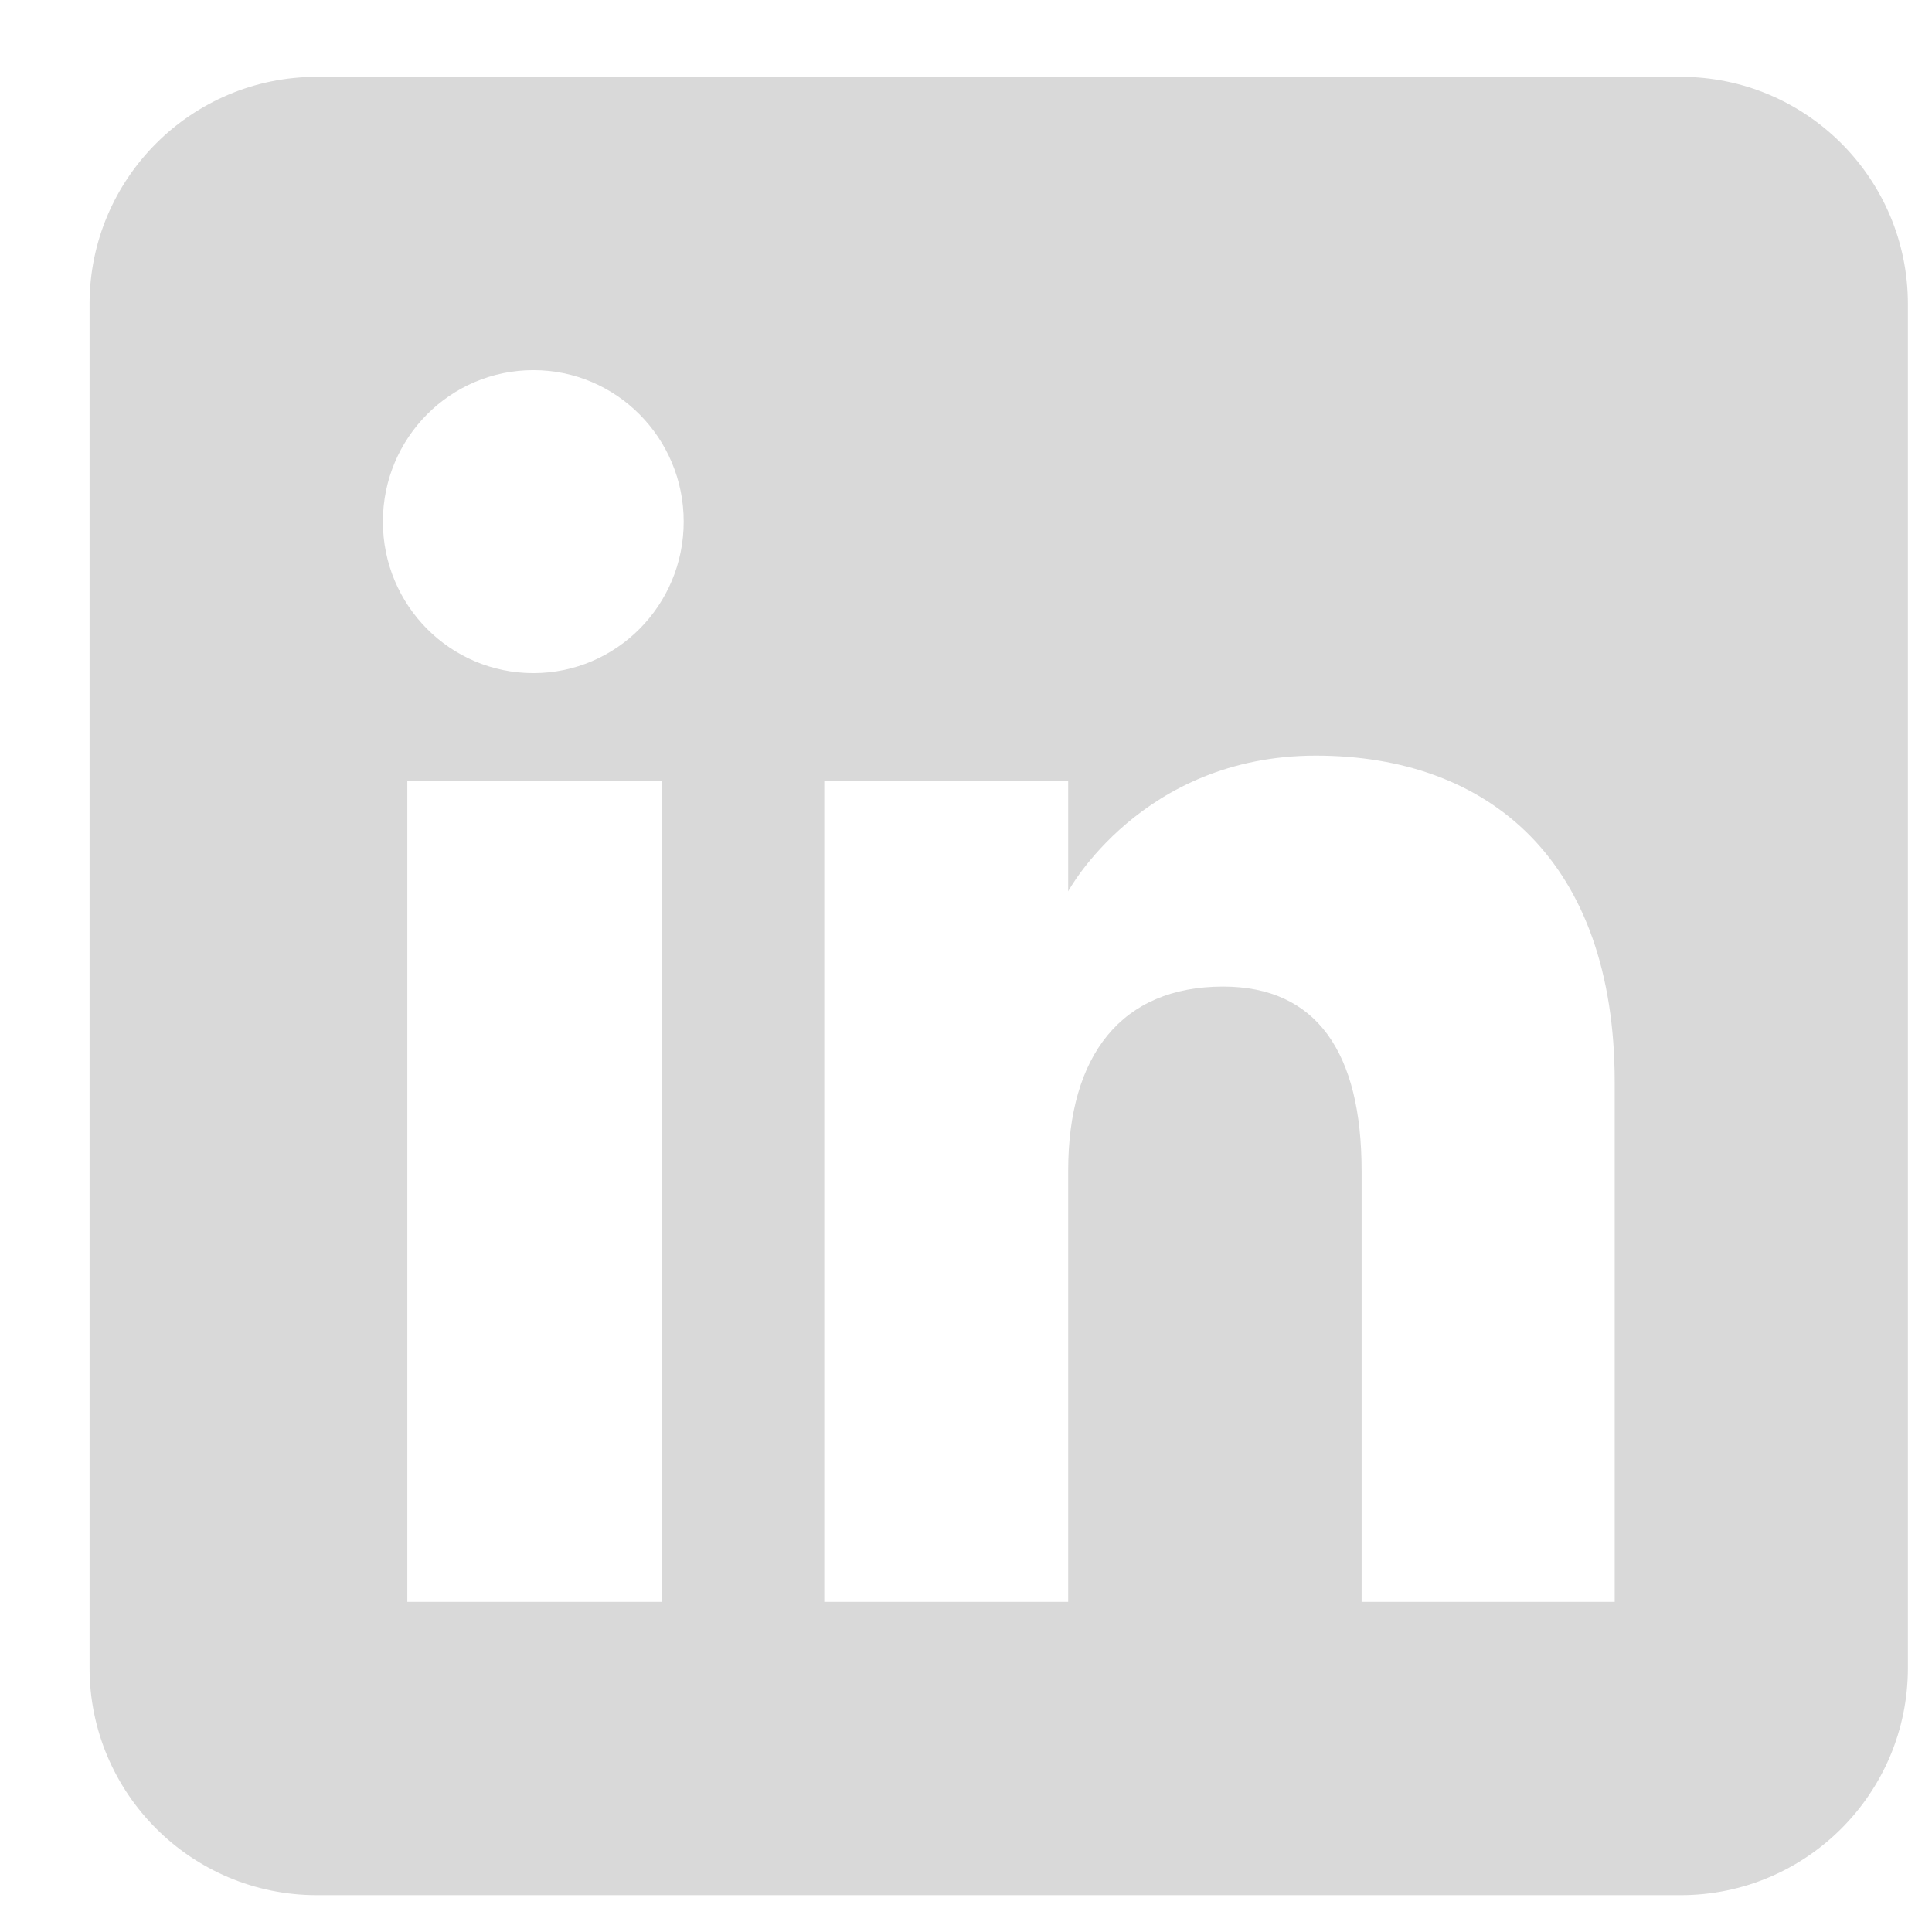 <svg width="17" height="17" viewBox="0 0 17 17" fill="none" xmlns="http://www.w3.org/2000/svg">
<path fill-rule="evenodd" clip-rule="evenodd" d="M2.788 0.676C1.684 0.676 0.788 1.571 0.788 2.676V14.676C0.788 15.78 1.684 16.676 2.788 16.676H14.789C15.893 16.676 16.788 15.78 16.788 14.676V2.676C16.788 1.571 15.893 0.676 14.789 0.676H2.788ZM11.981 14.095H14.208V9.52C14.208 7.585 13.111 6.649 11.578 6.649C10.044 6.649 9.399 7.843 9.399 7.843V6.869H7.253V14.095H9.399V10.302C9.399 9.286 9.867 8.681 10.762 8.681C11.586 8.681 11.981 9.262 11.981 10.302V14.095ZM3.369 4.59C3.369 5.326 3.961 5.923 4.693 5.923C5.424 5.923 6.016 5.326 6.016 4.59C6.016 3.854 5.424 3.257 4.693 3.257C3.961 3.257 3.369 3.854 3.369 4.59ZM5.822 14.095H3.584V6.869H5.822V14.095Z" fill="#D9D9D9"/>
</svg>

